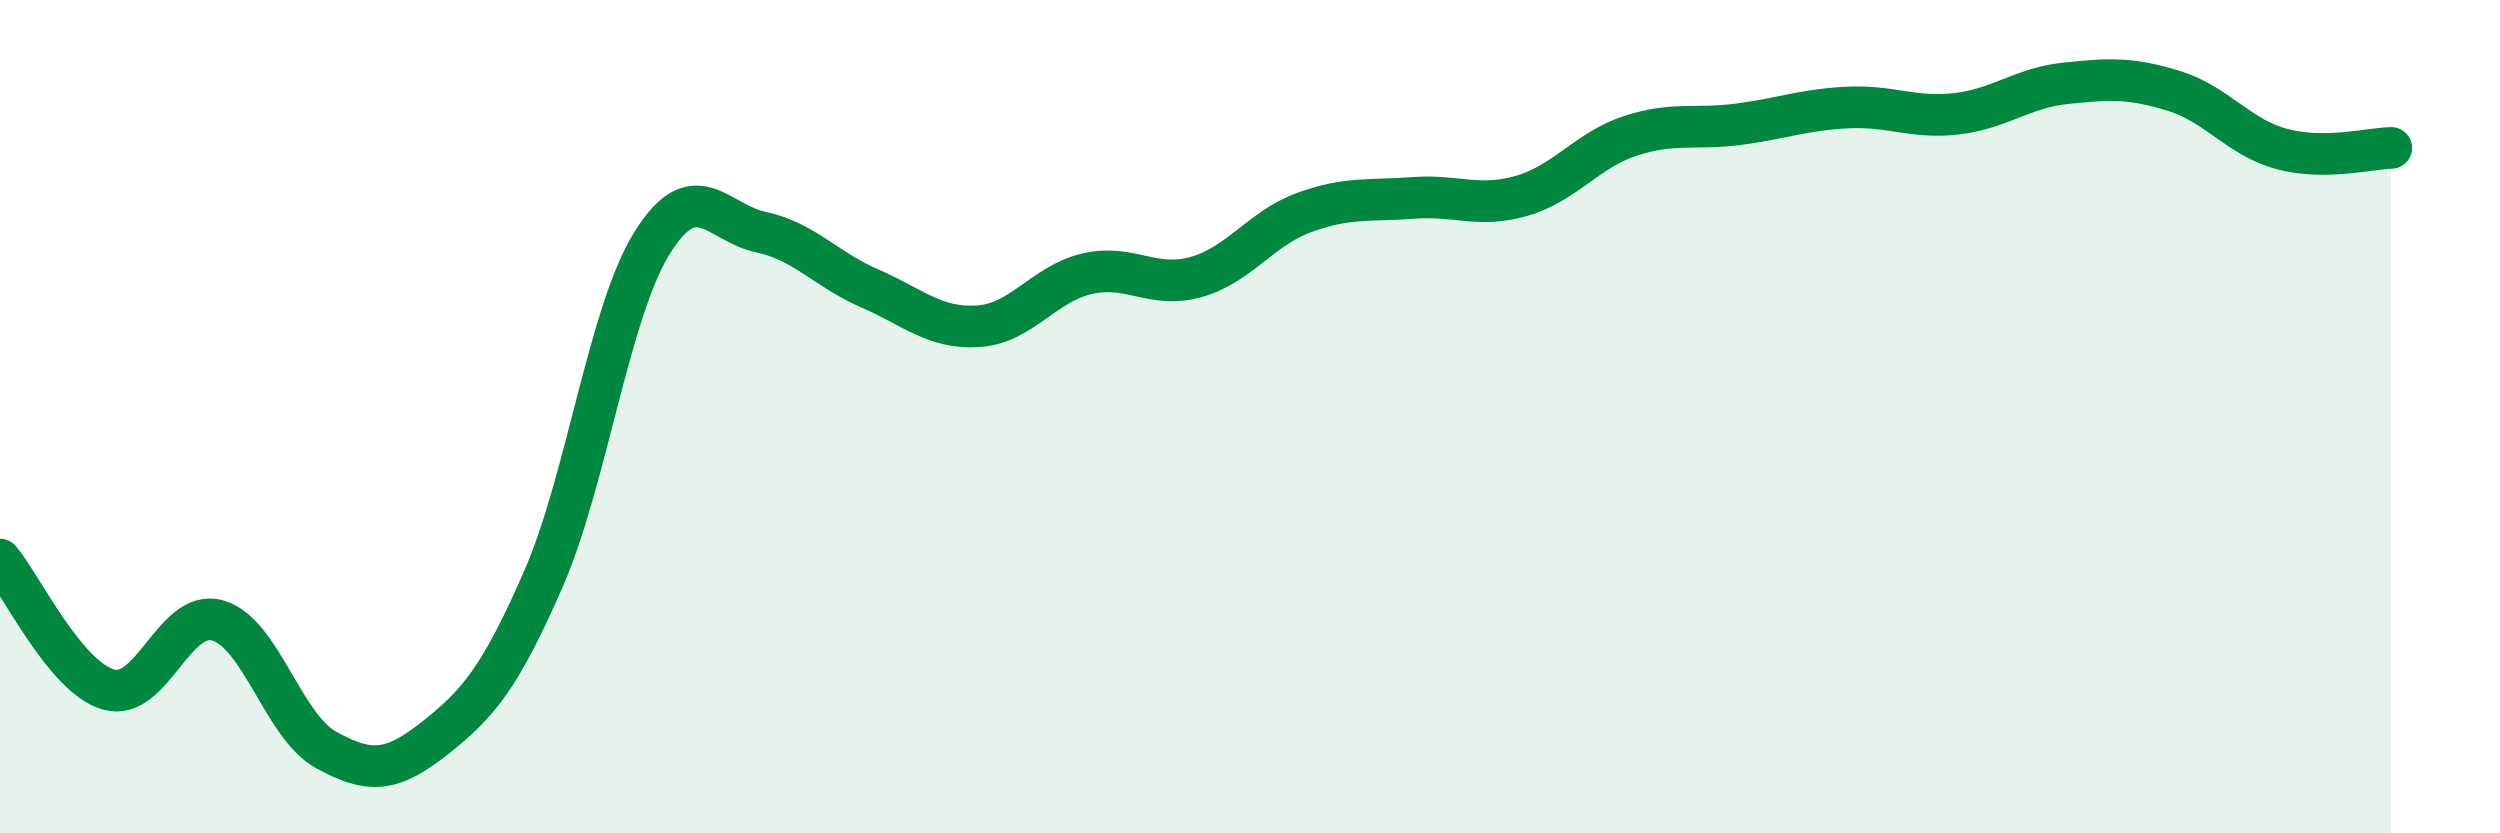 
    <svg width="60" height="20" viewBox="0 0 60 20" xmlns="http://www.w3.org/2000/svg">
      <path
        d="M 0,13.43 C 0.52,14.05 1.57,16.26 2.61,16.55 C 3.65,16.84 4.18,14.6 5.22,14.89 C 6.26,15.18 6.79,17.43 7.83,18 C 8.87,18.57 9.39,18.54 10.43,17.72 C 11.47,16.9 12,16.28 13.04,13.9 C 14.08,11.52 14.61,7.5 15.65,5.83 C 16.69,4.16 17.22,5.35 18.26,5.57 C 19.3,5.79 19.83,6.47 20.87,6.92 C 21.91,7.37 22.44,7.9 23.48,7.83 C 24.52,7.76 25.05,6.81 26.09,6.57 C 27.13,6.33 27.66,6.94 28.7,6.65 C 29.74,6.36 30.26,5.48 31.3,5.1 C 32.34,4.72 32.87,4.83 33.91,4.75 C 34.95,4.67 35.48,5 36.52,4.7 C 37.56,4.4 38.09,3.6 39.13,3.26 C 40.17,2.92 40.7,3.12 41.74,2.98 C 42.78,2.84 43.31,2.63 44.35,2.58 C 45.39,2.53 45.92,2.85 46.96,2.73 C 48,2.61 48.53,2.11 49.57,2 C 50.61,1.89 51.13,1.86 52.17,2.18 C 53.21,2.5 53.74,3.31 54.78,3.58 C 55.82,3.85 56.87,3.56 57.39,3.55L57.39 20L0 20Z"
        fill="#008740"
        opacity="0.1"
        stroke-linecap="round"
        stroke-linejoin="round"
      />
      <path
        d="M 0,13.43 C 0.52,14.05 1.57,16.26 2.61,16.55 C 3.65,16.84 4.18,14.6 5.22,14.89 C 6.26,15.18 6.79,17.43 7.83,18 C 8.87,18.57 9.39,18.54 10.43,17.72 C 11.47,16.9 12,16.28 13.04,13.9 C 14.08,11.52 14.61,7.5 15.65,5.83 C 16.69,4.16 17.22,5.35 18.26,5.57 C 19.3,5.79 19.83,6.47 20.87,6.92 C 21.91,7.37 22.44,7.9 23.48,7.83 C 24.52,7.76 25.05,6.81 26.09,6.57 C 27.13,6.33 27.66,6.94 28.7,6.65 C 29.74,6.36 30.26,5.48 31.3,5.1 C 32.34,4.72 32.87,4.83 33.91,4.75 C 34.95,4.67 35.48,5 36.52,4.7 C 37.56,4.4 38.09,3.6 39.13,3.26 C 40.17,2.92 40.7,3.12 41.74,2.98 C 42.78,2.84 43.31,2.63 44.35,2.58 C 45.39,2.53 45.92,2.85 46.96,2.73 C 48,2.61 48.53,2.11 49.57,2 C 50.61,1.89 51.13,1.86 52.17,2.18 C 53.21,2.5 53.74,3.31 54.78,3.58 C 55.82,3.85 56.87,3.56 57.39,3.55"
        stroke="#008740"
        stroke-width="1"
        fill="none"
        stroke-linecap="round"
        stroke-linejoin="round"
      />
    </svg>
  